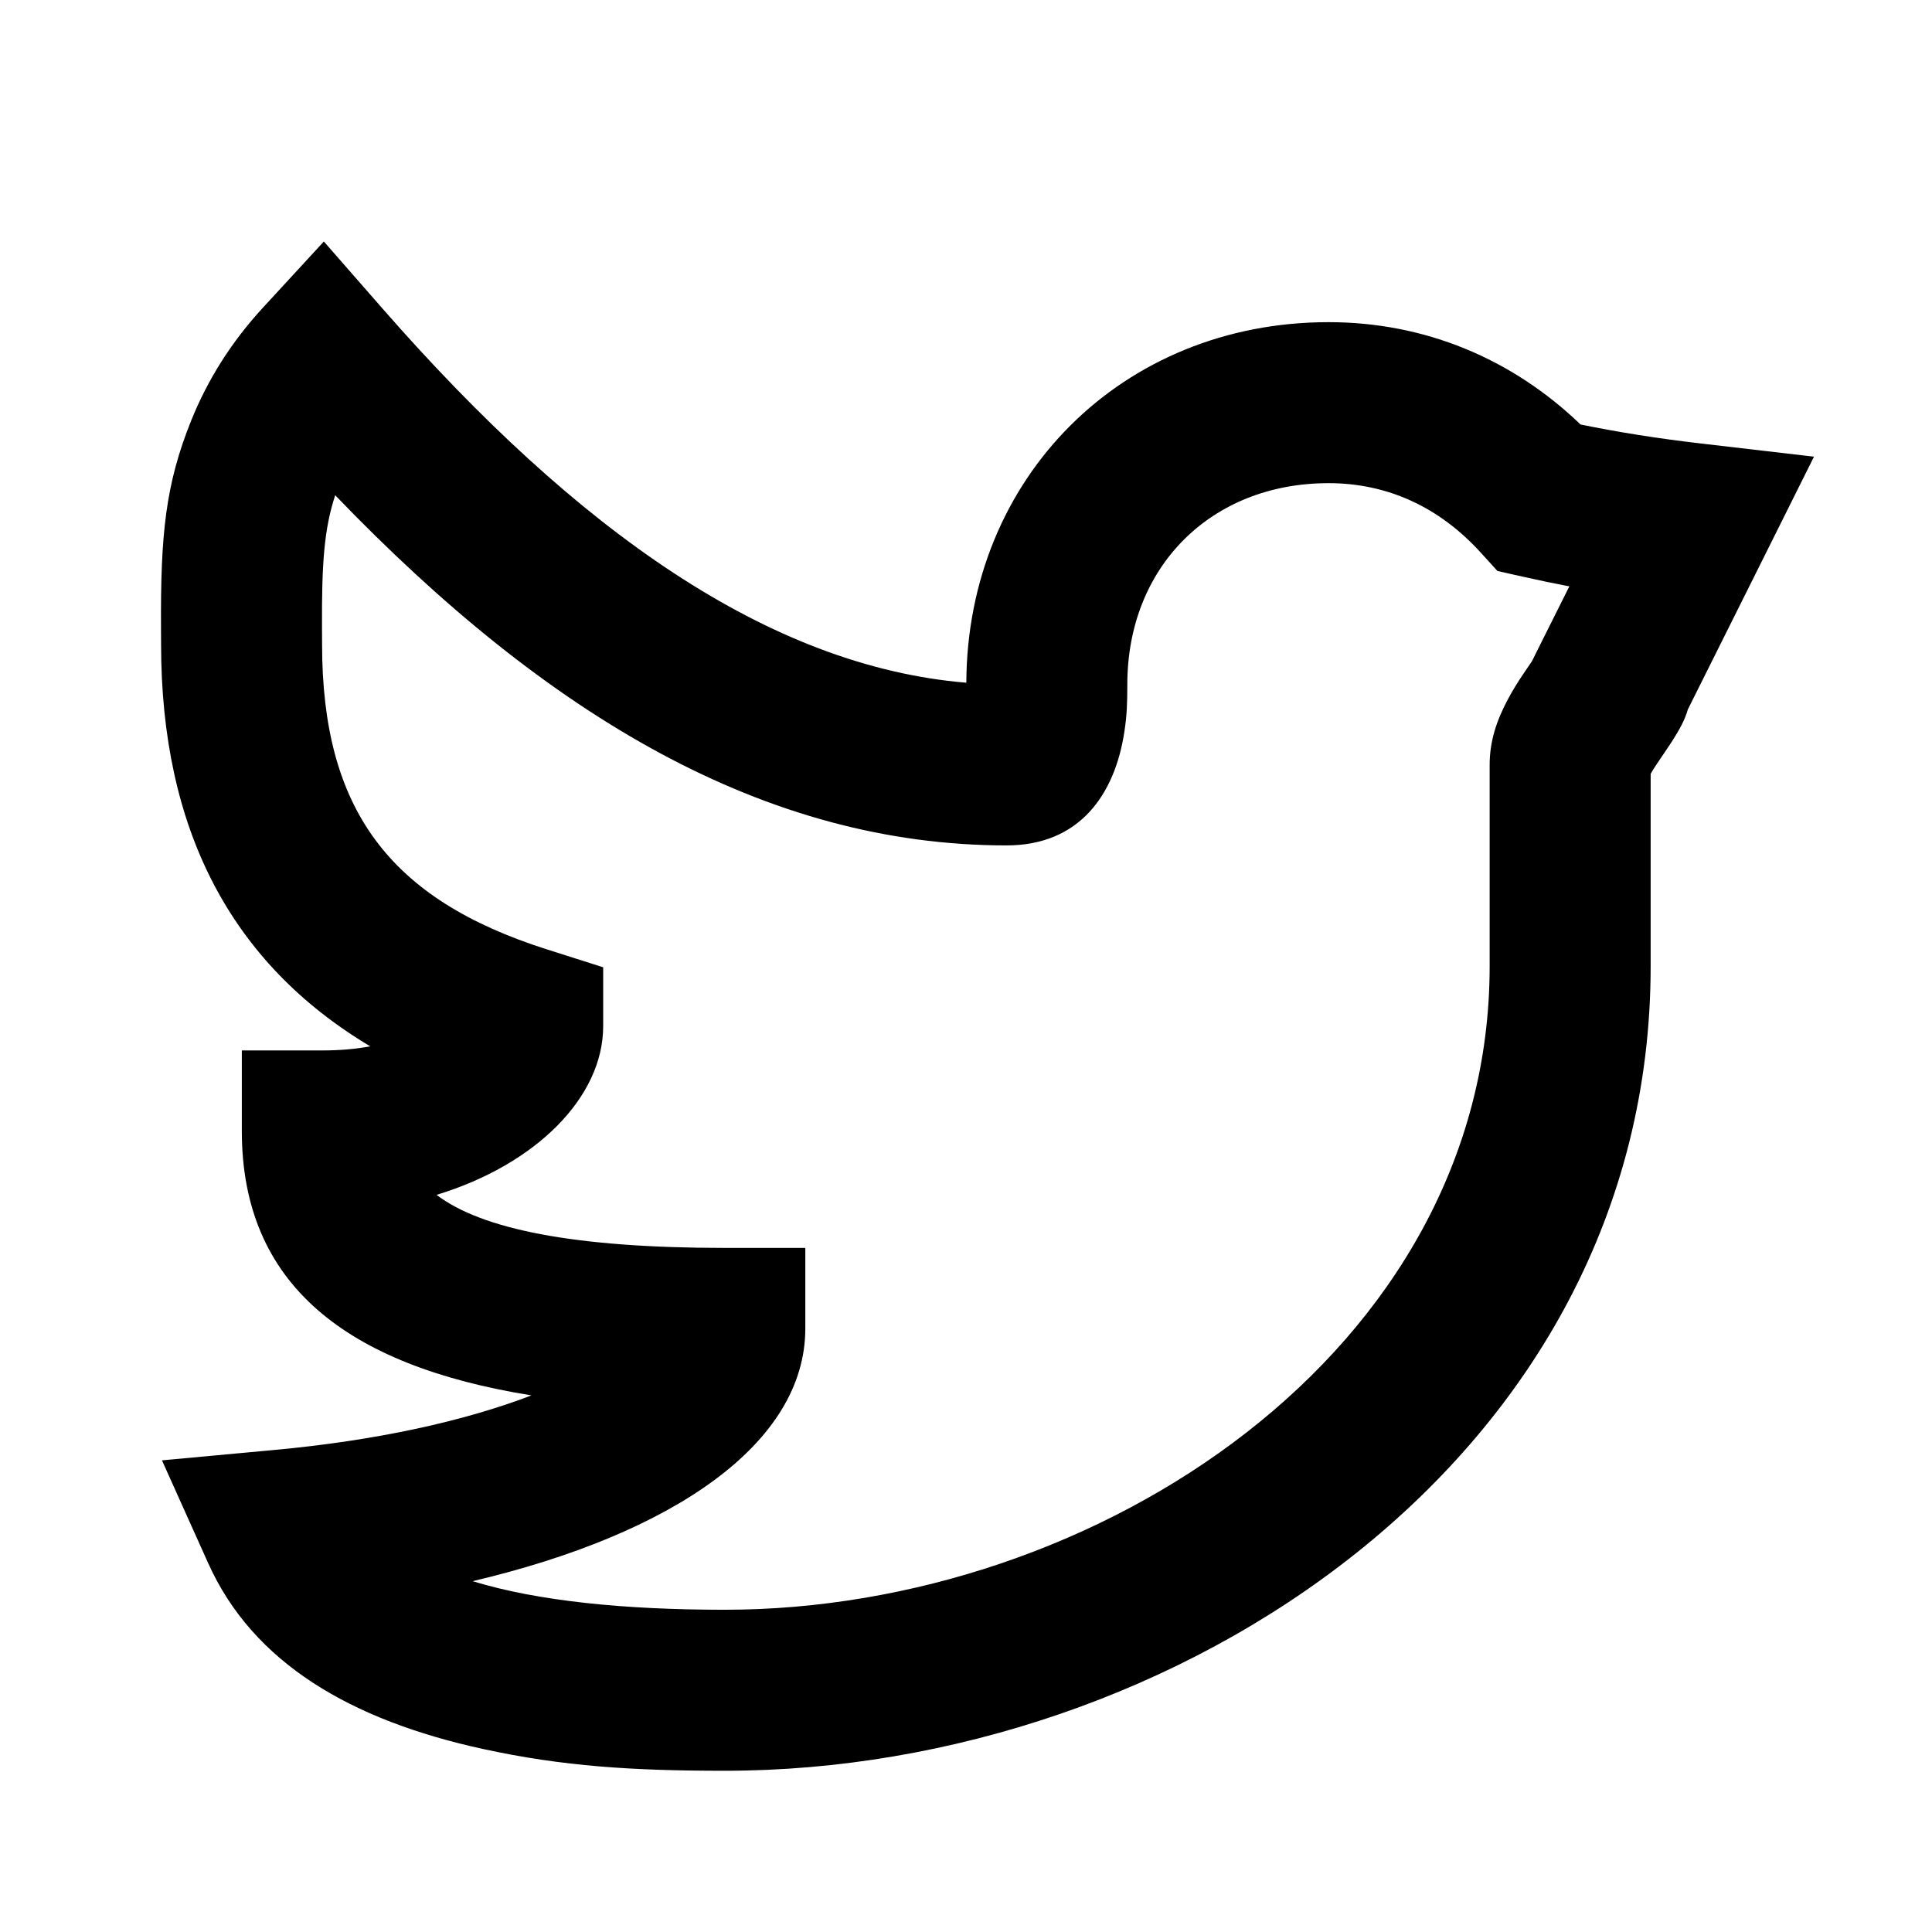 <?xml version="1.0" encoding="UTF-8"?>
<svg width="24px" height="24px" viewBox="0 0 24 24" version="1.1" xmlns="http://www.w3.org/2000/svg" xmlns:xlink="http://www.w3.org/1999/xlink">
    <!-- Generator: Sketch 54.1 (76490) - https://sketchapp.com -->
    <title>share-twitter@2x</title>
    <desc>Created with Sketch.</desc>
    <g id="share-twitter" stroke="none" stroke-width="1" fill="none" fill-rule="evenodd">
        <path d="M21.12,5.508 L22.534,5.673 L21.898,6.948 C21.588,7.57 21.278,8.191 20.967,8.813 C20.93,8.944 20.865,9.06 20.77,9.21 C20.73,9.273 20.593,9.472 20.587,9.482 C20.55,9.536 20.524,9.579 20.505,9.613 L20.505,12.002 C20.505,18.114 14.59,21.997 9.004,21.997 C7.861,21.997 6.992,21.943 5.998,21.726 C4.361,21.369 3.143,20.659 2.586,19.418 L2.012,18.141 L3.407,18.012 C4.668,17.896 5.762,17.656 6.602,17.334 C4.296,16.964 3.004,15.951 3.004,14.049 L3.004,13.049 L4.004,13.049 C4.223,13.049 4.421,13.031 4.599,12.998 C2.868,11.964 2.001,10.304 2.001,8.002 C2.001,7.903 2.001,7.903 2,7.798 C1.994,6.638 2.056,6.018 2.374,5.227 C2.578,4.719 2.872,4.25 3.268,3.82 L4.023,3 L4.756,3.838 C7.174,6.602 9.564,8.278 12.004,8.481 C12.015,5.931 13.942,4.002 16.504,4.002 C17.699,4.002 18.783,4.455 19.634,5.273 C20.101,5.369 20.596,5.447 21.12,5.508 Z M18.909,7.162 L18.602,7.093 L18.39,6.86 C17.878,6.299 17.236,6.002 16.504,6.002 C15.041,6.002 14.004,7.044 14.004,8.502 C14.004,8.74 13.998,8.889 13.968,9.086 C13.85,9.871 13.41,10.502 12.504,10.502 C9.506,10.502 6.801,8.895 4.164,6.152 C4.028,6.566 3.996,6.99 4,7.787 C4.001,7.894 4.001,7.894 4.001,8.002 C4.001,10.05 4.831,11.17 6.795,11.794 L7.493,12.016 L7.493,12.747 C7.493,13.634 6.652,14.469 5.423,14.843 C5.986,15.271 7.139,15.502 9.004,15.502 L10.004,15.502 L10.004,16.502 C10.004,17.934 8.358,19.056 5.871,19.642 C6.682,19.89 7.762,19.997 9.004,19.997 C13.618,19.997 18.505,16.789 18.505,12.002 L18.505,9.502 C18.505,9.208 18.59,8.953 18.731,8.688 C18.786,8.584 18.847,8.485 18.923,8.372 C18.937,8.351 18.989,8.274 19.031,8.213 L19.11,8.054 C19.239,7.797 19.367,7.541 19.495,7.284 C19.296,7.246 19.1,7.205 18.909,7.162 Z" id="Shape" fill="#000000"></path>
    </g>
</svg>